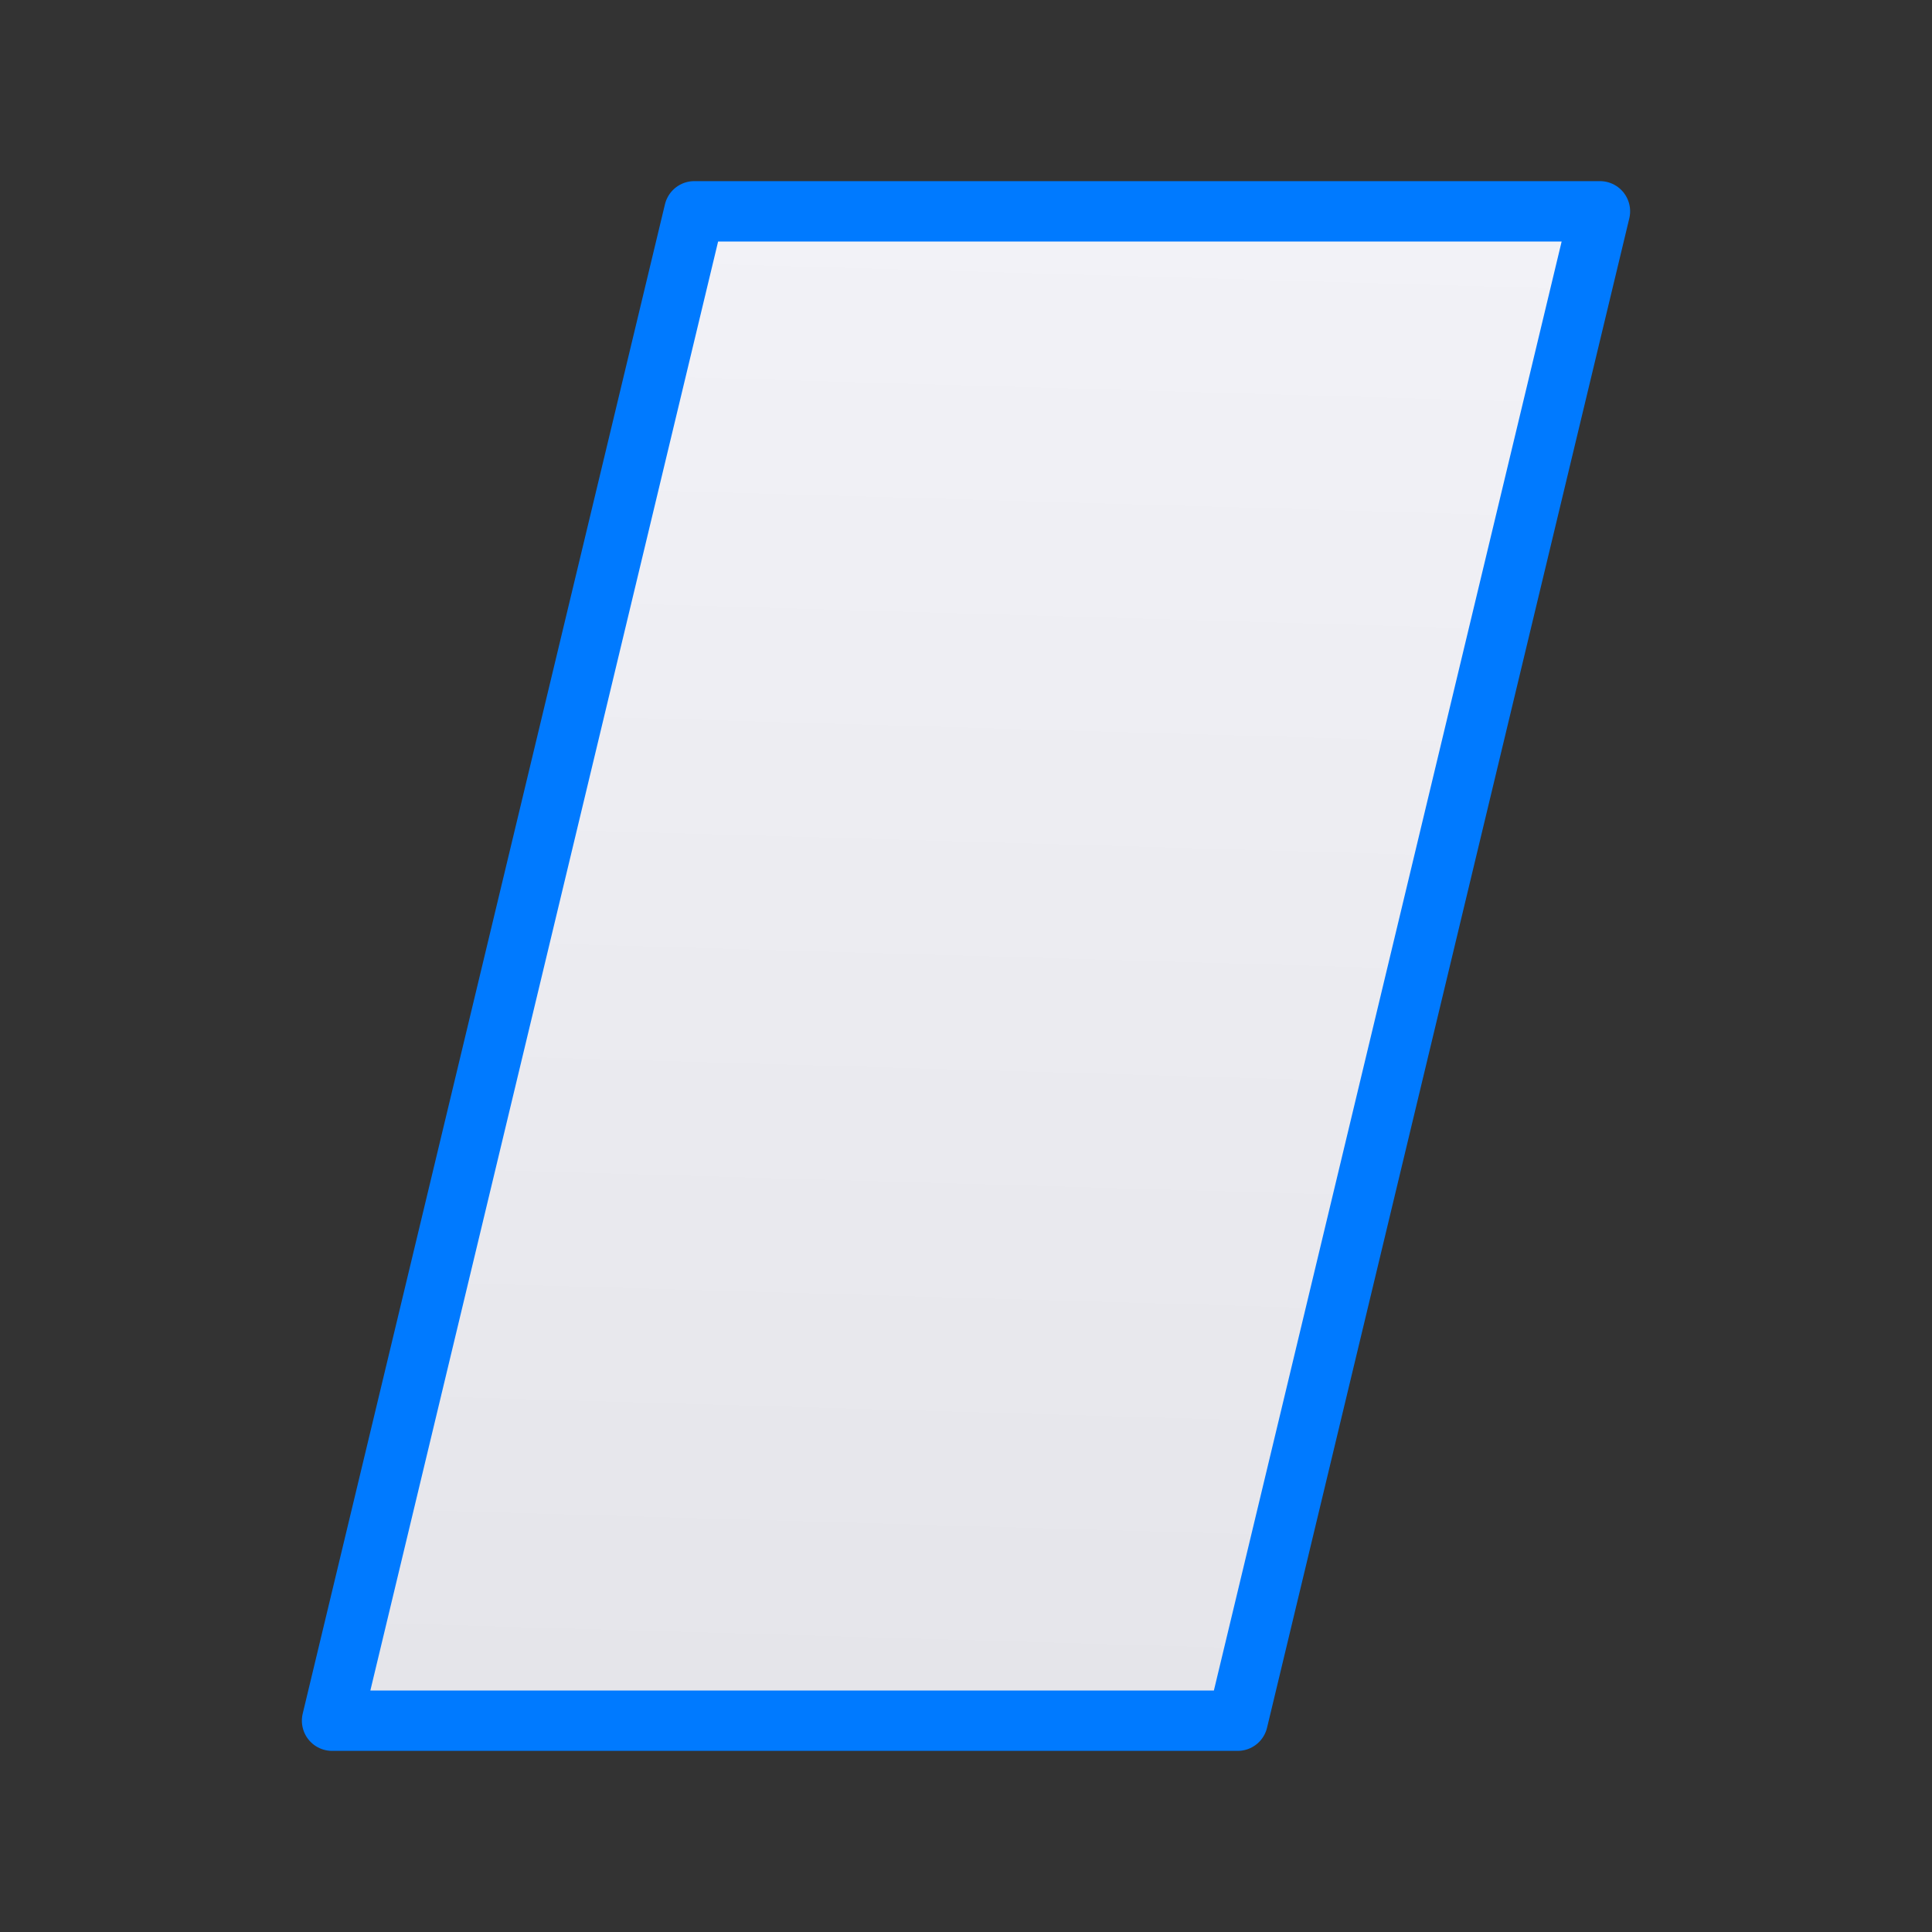 <svg viewBox="0 0 32 32" xmlns="http://www.w3.org/2000/svg" xmlns:xlink="http://www.w3.org/1999/xlink"><rect x="0" y="0" width="32" height="32" fill="#333333" stroke="none"/><linearGradient id="a" gradientUnits="userSpaceOnUse" x1="16.864" x2="17.576" y1="28.136" y2="3.593"><stop offset="0" stop-color="#e5e5ea"/><stop offset="1" stop-color="#f2f2f7"/></linearGradient><path d="m5.5 28.5h15l6-25h-15z" fill="url(#a)" stroke="#007aff" stroke-linecap="round" stroke-linejoin="round" stroke-width="1"/></svg>
